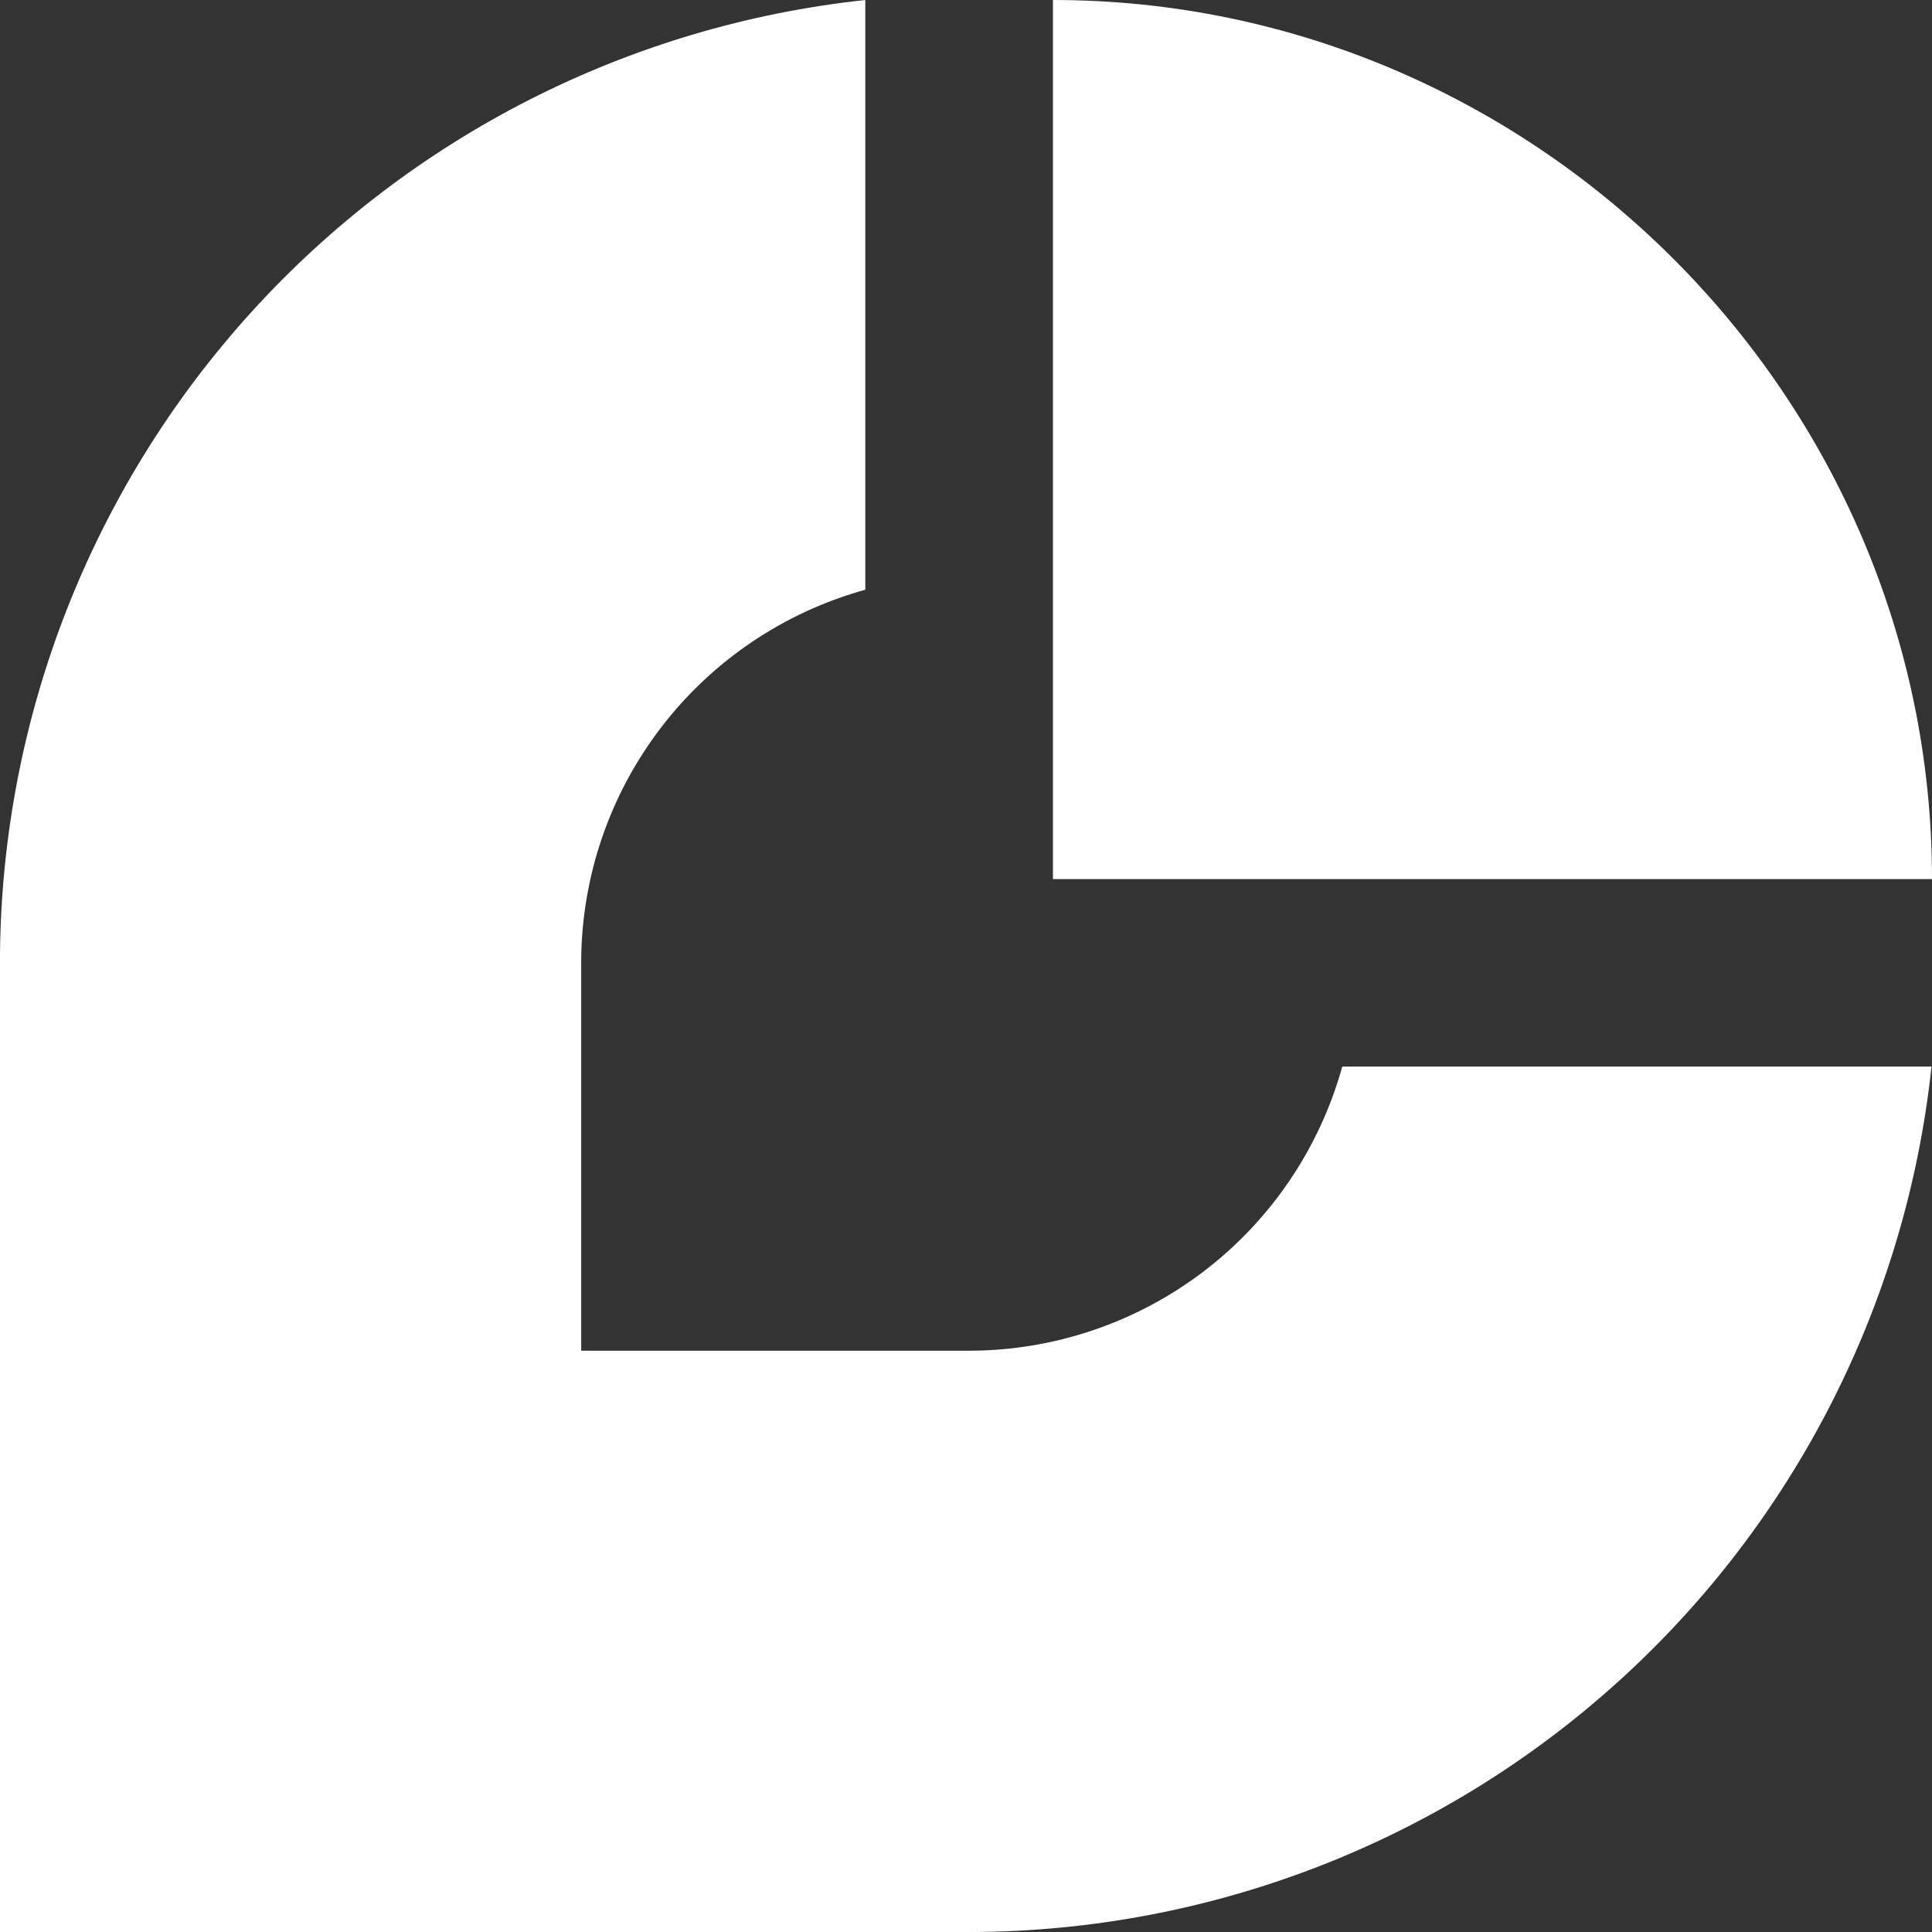 <svg width="40" height="40" viewBox="0 0 40 40" fill="none" xmlns="http://www.w3.org/2000/svg">
<rect x="0" y="0" width="40" height="40" fill="#333333" stroke="none"/>
<path d="M27.79 22.082C27.323 23.767 26.319 25.254 24.93 26.316C23.541 27.377 21.843 27.957 20.095 27.965H12.033V19.863C12.05 18.121 12.633 16.433 13.694 15.053C14.755 13.672 16.237 12.674 17.915 12.21V0C13.027 0.524 8.502 2.825 5.2 6.466C1.897 10.107 0.047 14.835 0 19.75V40H20.157C25.087 39.973 29.835 38.131 33.493 34.826C37.151 31.521 39.464 26.984 39.99 22.082H27.79Z" fill="white"/>
<path d="M21.8 18.2V0C31.782 0 40 8.215 40 18.2H21.8Z" fill="white"/>
</svg>
